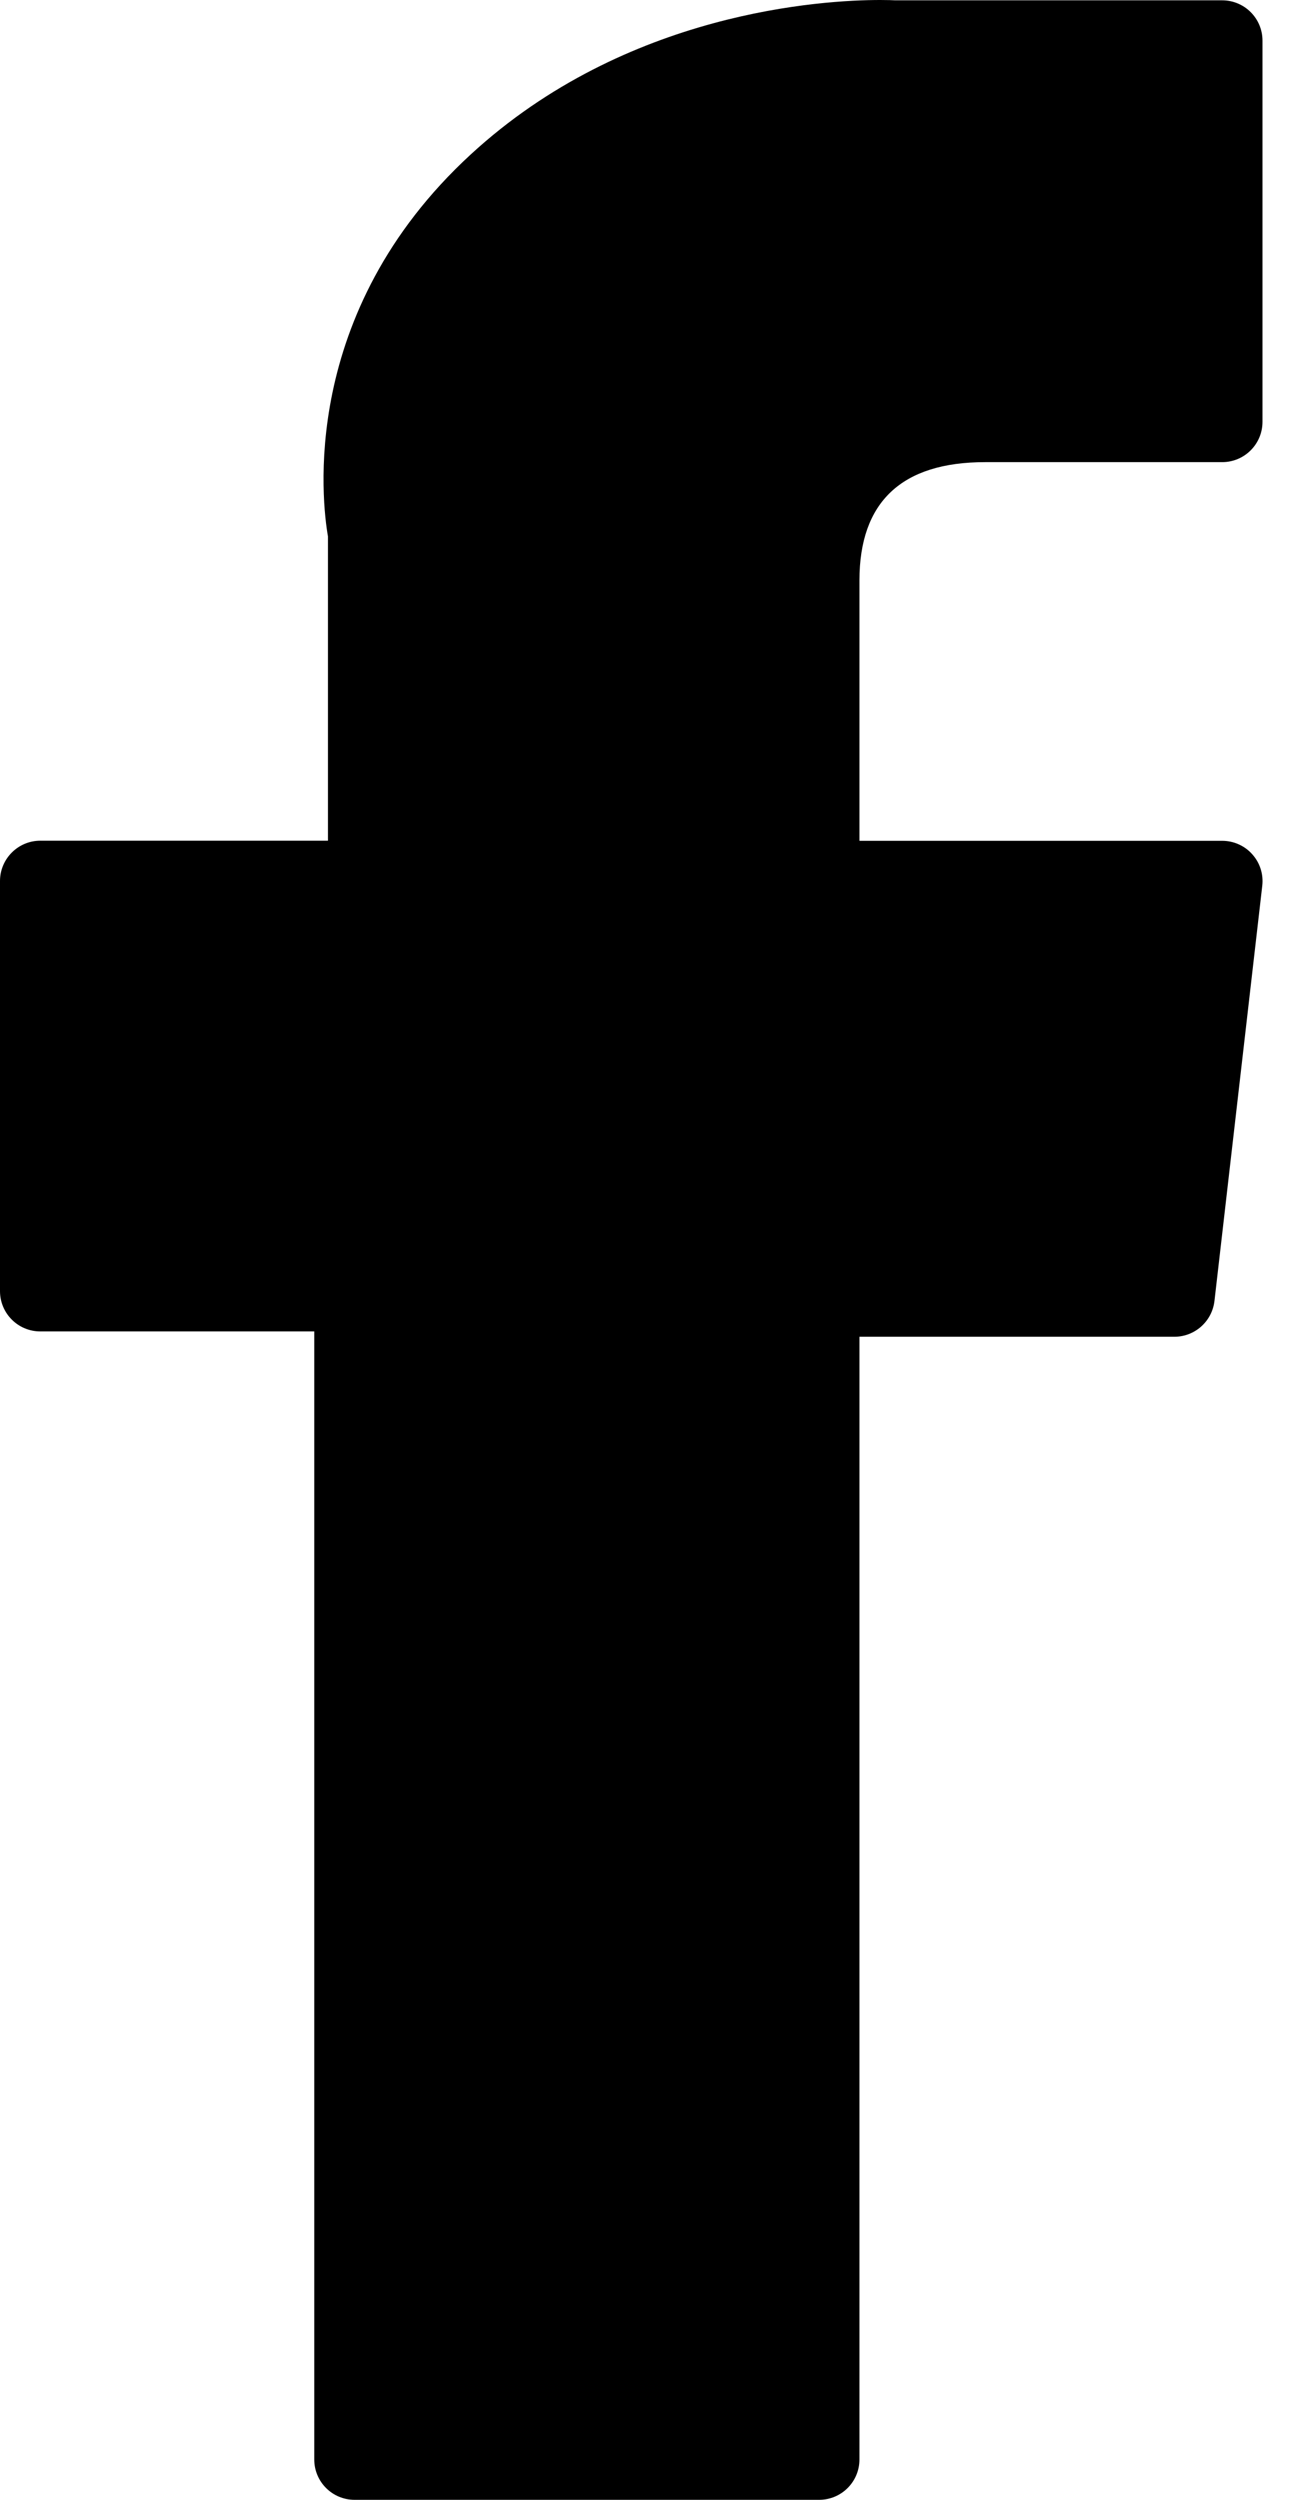<svg width="12" height="23" viewBox="0 0 12 23" fill="none" xmlns="http://www.w3.org/2000/svg">
<path d="M0.371 12.25H2.892V22.629C2.892 22.834 3.058 23 3.263 23H7.538C7.743 23 7.909 22.834 7.909 22.629V12.299H10.807C10.996 12.299 11.154 12.157 11.176 11.97L11.616 8.149C11.628 8.044 11.595 7.939 11.524 7.86C11.454 7.781 11.353 7.736 11.247 7.736H7.909V5.34C7.909 4.618 8.298 4.252 9.065 4.252C9.174 4.252 11.247 4.252 11.247 4.252C11.452 4.252 11.618 4.086 11.618 3.881V0.374C11.618 0.169 11.452 0.003 11.247 0.003H8.239C8.218 0.002 8.171 0 8.101 0C7.579 0 5.765 0.102 4.332 1.421C2.744 2.882 2.965 4.631 3.018 4.935V7.735H0.371C0.166 7.735 0 7.902 0 8.106V11.879C0 12.084 0.166 12.25 0.371 12.25Z" fill="black"/>
</svg>
